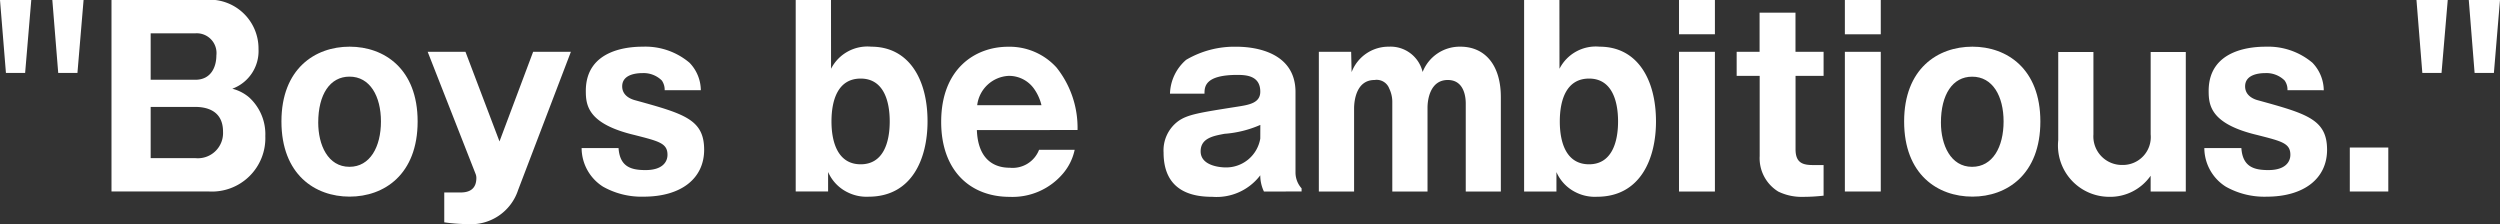 <svg xmlns="http://www.w3.org/2000/svg" viewBox="0 0 132.294 11.857"><rect x="0" y="0" width="132.294" height="11.857" fill="#333333" stroke="none"/><defs><style>.cls-1{fill:#fff;}</style></defs><title>アセット 6</title><g id="レイヤー_2" data-name="レイヤー 2"><g id="もじ"><path class="cls-1" d="M1.33,3.86H.314L0,0H1.655Zm2.768,0H3.081L2.769,0H4.423Z"/><path class="cls-1" d="M7.973,1.764h2.362A1.045,1.045,0,0,1,11.45,2.932c0,.579-.26,1.289-1.115,1.289H7.973Zm3.067,8.368a2.827,2.827,0,0,0,3-2.928,2.632,2.632,0,0,0-.867-2.06,2.214,2.214,0,0,0-.88-.449A2.121,2.121,0,0,0,13.68,2.6,2.585,2.585,0,0,0,10.8,0H5.9V10.132ZM7.973,5.658h2.362c.624,0,1.467.21,1.467,1.309a1.334,1.334,0,0,1-1.477,1.4H7.973Z"/><path class="cls-1" d="M20.159,6.427c0,1.349-.579,2.4-1.666,2.4-1.146,0-1.653-1.161-1.653-2.341,0-1.49.623-2.431,1.653-2.431C19.58,4.052,20.159,5.094,20.159,6.427ZM18.5,10.405c1.83,0,3.6-1.174,3.6-3.978,0-2.787-1.768-3.957-3.6-3.957s-3.607,1.17-3.607,3.957C14.894,9.231,16.665,10.405,18.5,10.405Z"/><path class="cls-1" d="M30.21,2.742l-2.794,7.317a2.626,2.626,0,0,1-2.7,1.8,9.24,9.24,0,0,1-1.207-.094v-1.58h.869c.484,0,.83-.2.83-.769a.576.576,0,0,0-.033-.193L22.632,2.742h2l1.8,4.742,1.78-4.742Z"/><path class="cls-1" d="M35.173,4.774a.867.867,0,0,0-.149-.512,1.37,1.37,0,0,0-1.032-.393c-.313,0-1.067.065-1.067.7,0,.543.546.7.707.742,2.57.71,3.63,1.006,3.63,2.614,0,1.516-1.211,2.482-3.2,2.482a4.15,4.15,0,0,1-2.151-.529,2.427,2.427,0,0,1-1.133-2.044h1.954C32.8,8.847,33.423,9,34.162,9c.905,0,1.16-.443,1.16-.807,0-.617-.461-.719-1.734-1.046C31.109,6.56,31,5.581,31,4.809c0-2.261,2.41-2.339,3.023-2.339a3.617,3.617,0,0,1,2.463.849,2.115,2.115,0,0,1,.6,1.455Z"/><path class="cls-1" d="M45.544,4.158c1.191,0,1.538,1.142,1.538,2.269,0,1.1-.333,2.268-1.538,2.267C44.355,8.694,44,7.557,44,6.426,44,5.271,44.355,4.158,45.544,4.158ZM43.974,0H42.107V10.132h1.714V9.1a2.15,2.15,0,0,0,1.033,1.077,2.23,2.23,0,0,0,1.1.232c2.321,0,3.129-2.031,3.129-3.986C49.086,4.2,48.1,2.47,46.1,2.47a2.159,2.159,0,0,0-2.123,1.17Z"/><path class="cls-1" d="M51.711,5.568a1.763,1.763,0,0,1,1.666-1.553,1.621,1.621,0,0,1,1.366.718,2.487,2.487,0,0,1,.369.835Zm5.31,1.312a5.114,5.114,0,0,0-1.112-3.306,3.353,3.353,0,0,0-2.565-1.1c-1.726,0-3.539,1.15-3.539,3.974,0,2.583,1.535,3.969,3.626,3.969a3.5,3.5,0,0,0,2.83-1.245,2.845,2.845,0,0,0,.608-1.245H54.985a1.5,1.5,0,0,1-1.554.949c-.979,0-1.687-.594-1.737-1.992Z"/><path class="cls-1" d="M66.691,7.332A1.831,1.831,0,0,1,64.853,8.86c-.152,0-1.318-.036-1.318-.852,0-.706.691-.817,1.259-.927a5.753,5.753,0,0,0,1.9-.472Zm2.186,2.8V9.967a1.254,1.254,0,0,1-.322-.848V4.873c0-2.093-2.1-2.4-3.115-2.4a5.037,5.037,0,0,0-2.671.692,2.456,2.456,0,0,0-.856,1.79h1.826c0-.359.013-.991,1.738-.991.459,0,1.214.037,1.214.885,0,.606-.592.7-1.24.8-1.964.31-2.614.407-3.112.769a1.92,1.92,0,0,0-.765,1.656c0,2.14,1.656,2.341,2.582,2.341a2.9,2.9,0,0,0,2.535-1.139,1.976,1.976,0,0,0,.194.86Z"/><path class="cls-1" d="M71.5,2.742l.024,1.075A2.09,2.09,0,0,1,73.5,2.47a1.743,1.743,0,0,1,1.782,1.34,2.108,2.108,0,0,1,2-1.34c1.259,0,2.139.922,2.139,2.674v4.99H77.564V5.48c0-.242-.036-1.247-.95-1.247-.933,0-1.073,1.038-1.073,1.462v4.439H73.677V5.441a1.626,1.626,0,0,0-.163-.758.71.71,0,0,0-.775-.45c-.96,0-1.084,1.076-1.084,1.516v4.385H69.79V2.742Z"/><path class="cls-1" d="M84.09,4.158c1.187,0,1.534,1.141,1.534,2.27,0,1.095-.334,2.266-1.534,2.266s-1.549-1.137-1.549-2.266C82.541,5.271,82.9,4.158,84.09,4.158ZM82.52,0H80.652V10.134h1.711V9.106A2.156,2.156,0,0,0,83.4,10.183a2.237,2.237,0,0,0,1.105.229c2.313,0,3.126-2.03,3.126-3.984,0-2.225-.985-3.958-2.987-3.958a2.154,2.154,0,0,0-2.12,1.17Z"/><path class="cls-1" d="M90.749,10.134h-1.9V2.742h1.9Zm0-8.319h-1.9V0h1.9Z"/><path class="cls-1" d="M95.016,4.013V7.9c0,.728.392.834.93.834H96.5v1.62a9.688,9.688,0,0,1-1.09.063,2.818,2.818,0,0,1-1.305-.278,2.069,2.069,0,0,1-.987-1.882V4.013H91.9V2.742h1.213V.669h1.9V2.742H96.5V4.013Z"/><path class="cls-1" d="M99.526,10.134h-1.9V2.742h1.9Zm0-8.319h-1.9V0h1.9Z"/><path class="cls-1" d="M106.025,6.428c0,1.347-.574,2.4-1.667,2.4-1.137,0-1.649-1.161-1.649-2.34,0-1.492.624-2.43,1.649-2.43C105.451,4.054,106.025,5.094,106.025,6.428Zm-1.649,3.977c1.824,0,3.595-1.174,3.595-3.977,0-2.788-1.771-3.958-3.595-3.958-1.843,0-3.614,1.17-3.614,3.958C100.762,9.231,102.533,10.405,104.376,10.405Z"/><path class="cls-1" d="M113.807,10.134V9.3a2.613,2.613,0,0,1-2.248,1.114,2.713,2.713,0,0,1-2.642-2.993V2.75h1.862V7.114a1.509,1.509,0,0,0,1.529,1.615,1.475,1.475,0,0,0,1.5-1.615V2.75h1.859v7.384Z"/><path class="cls-1" d="M121.048,4.774a.818.818,0,0,0-.153-.516,1.366,1.366,0,0,0-1.029-.389c-.308,0-1.06.065-1.06.7,0,.542.544.705.7.743,2.567.708,3.637,1.007,3.637,2.614,0,1.517-1.218,2.482-3.2,2.482a4.15,4.15,0,0,1-2.157-.529,2.428,2.428,0,0,1-1.138-2.044h1.96C118.675,8.846,119.3,9,120.039,9c.905,0,1.162-.444,1.162-.808,0-.617-.467-.718-1.74-1.045-2.476-.585-2.584-1.565-2.584-2.336,0-2.262,2.41-2.34,3.021-2.34a3.634,3.634,0,0,1,2.47.849,2.132,2.132,0,0,1,.6,1.455Z"/><path class="cls-1" d="M126.383,7.807v2.327h-2.037V7.807Z"/><path class="cls-1" d="M129.2,3.86h-1.016L127.874,0h1.655Zm2.771,0h-1.021L130.642,0h1.652Z"/></g></g></svg>